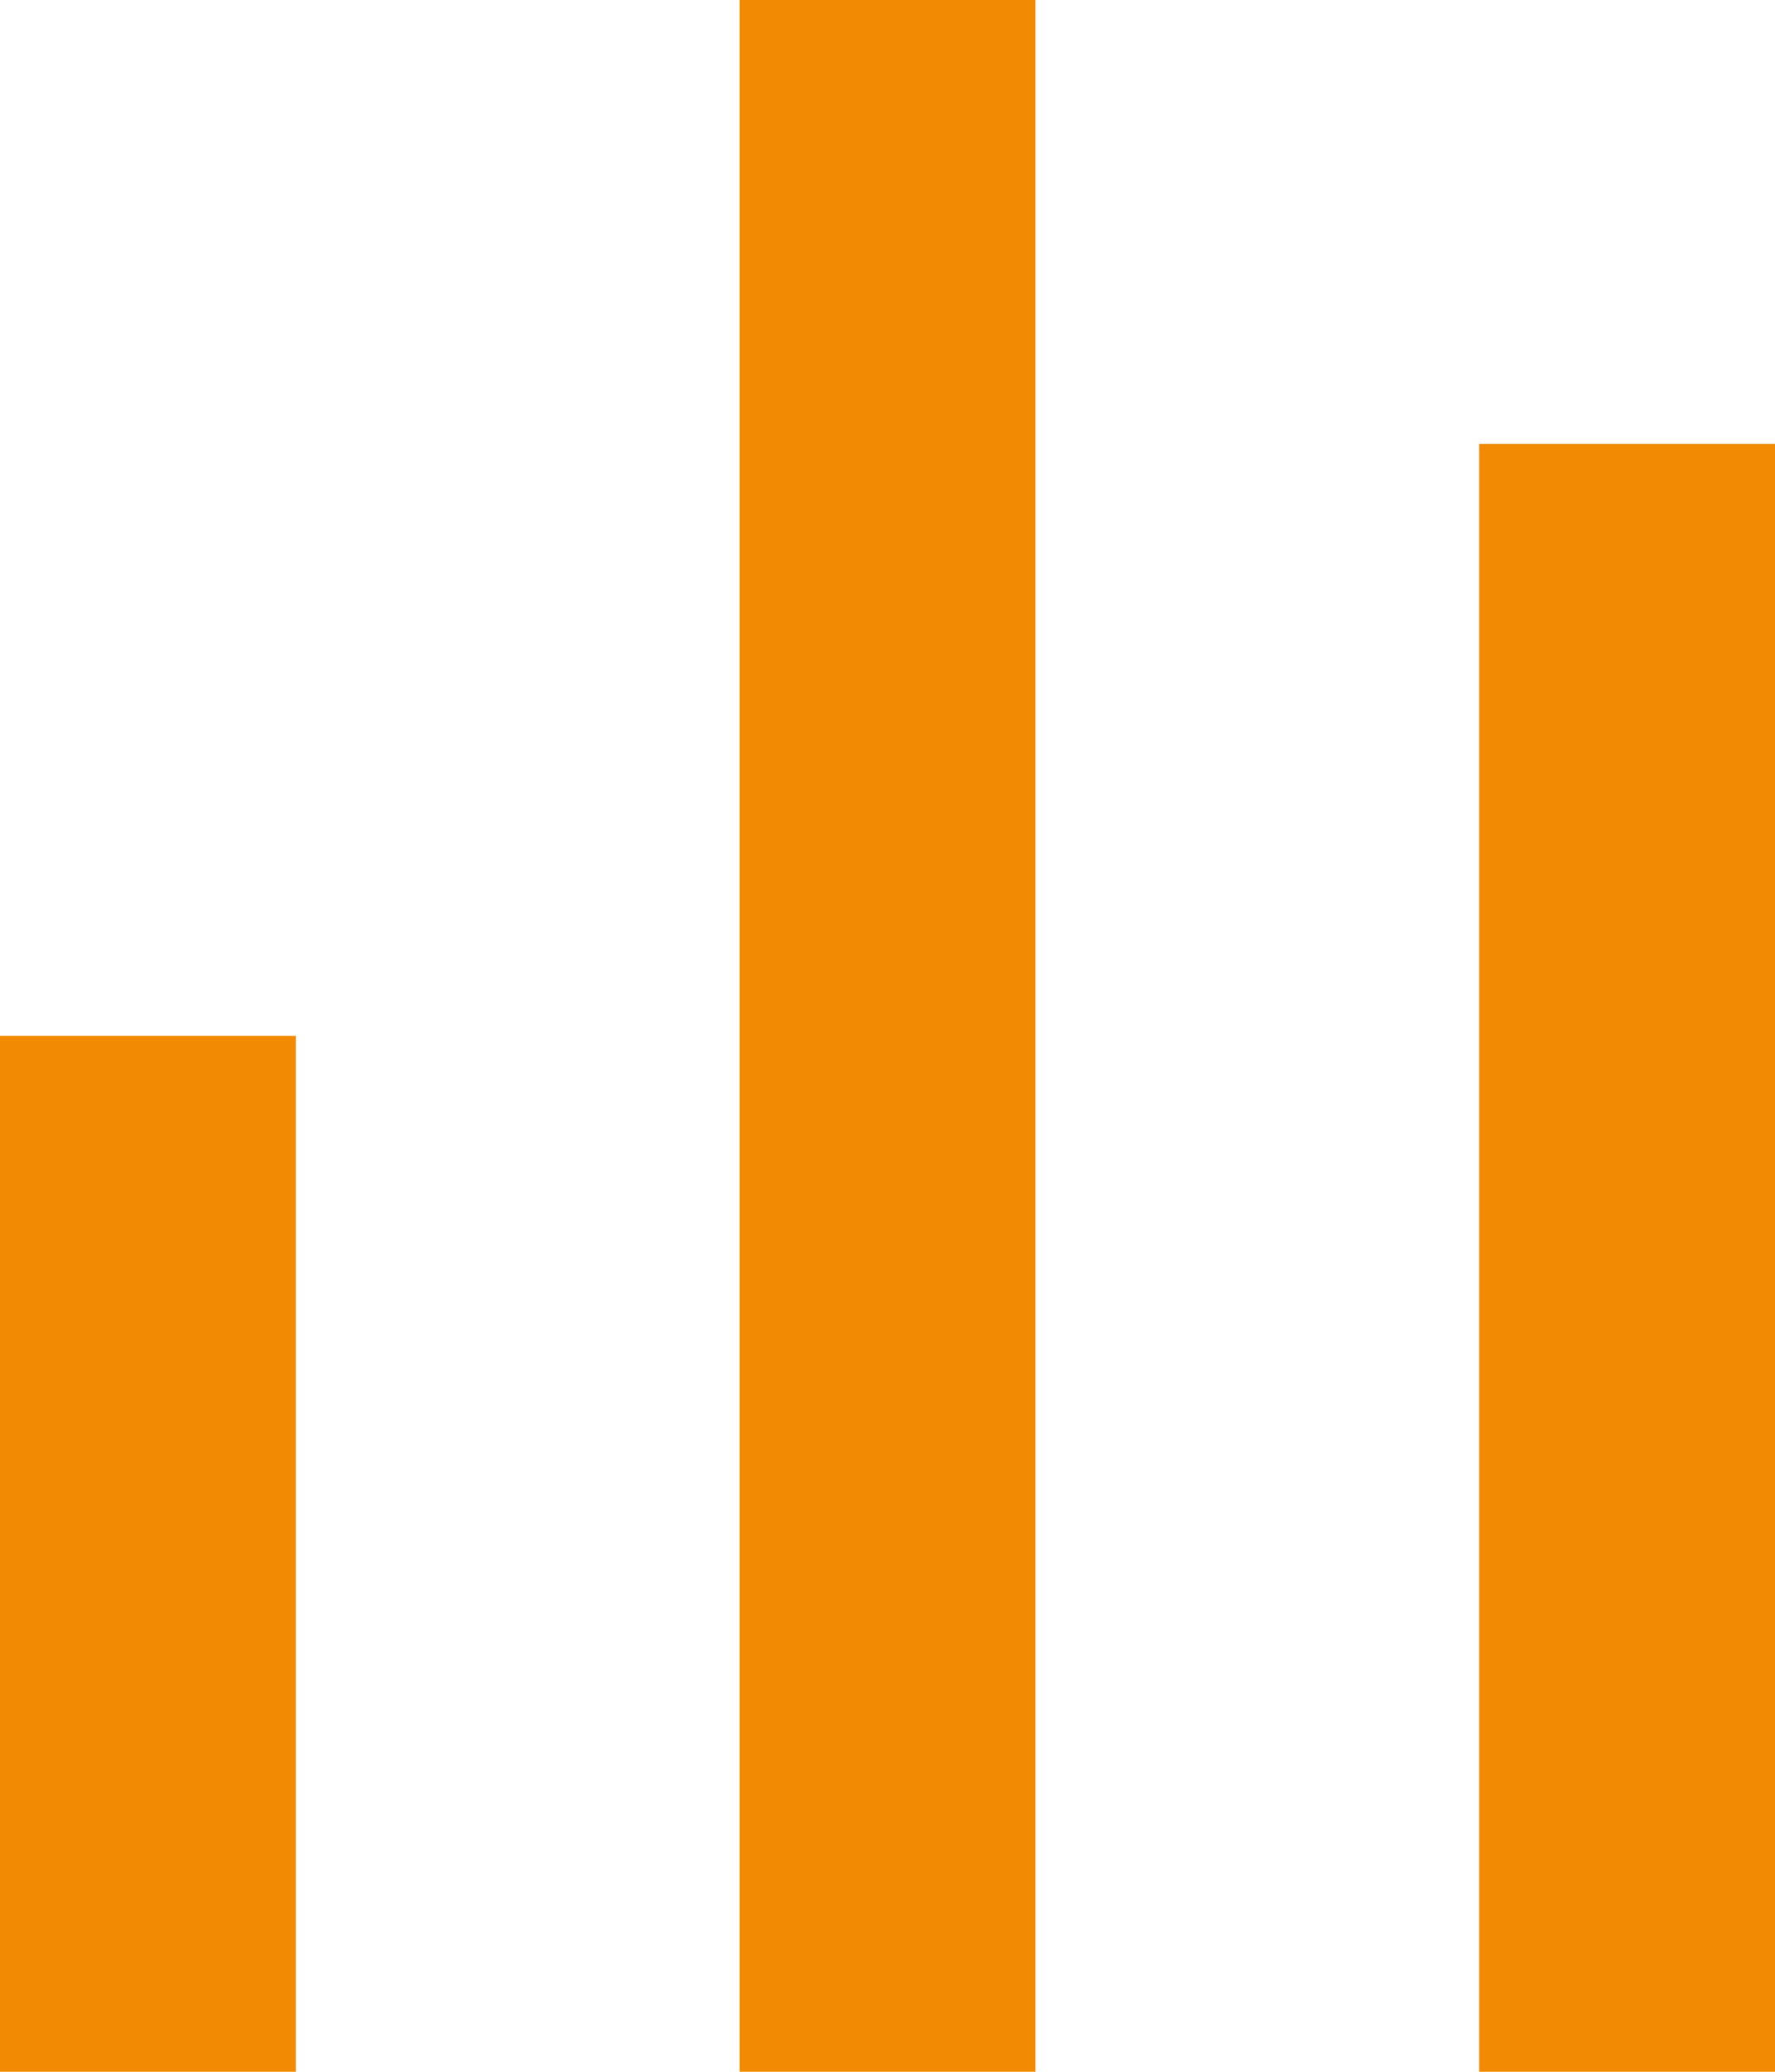 <svg width="12" height="14" viewBox="0 0 12 14" fill="none" xmlns="http://www.w3.org/2000/svg">
<rect y="7" width="2" height="7" fill="#F28B03"/>
<rect x="5" width="2" height="14" fill="#F28B03"/>
<rect x="10" y="3" width="2" height="11" fill="#F28B03"/>
</svg>
